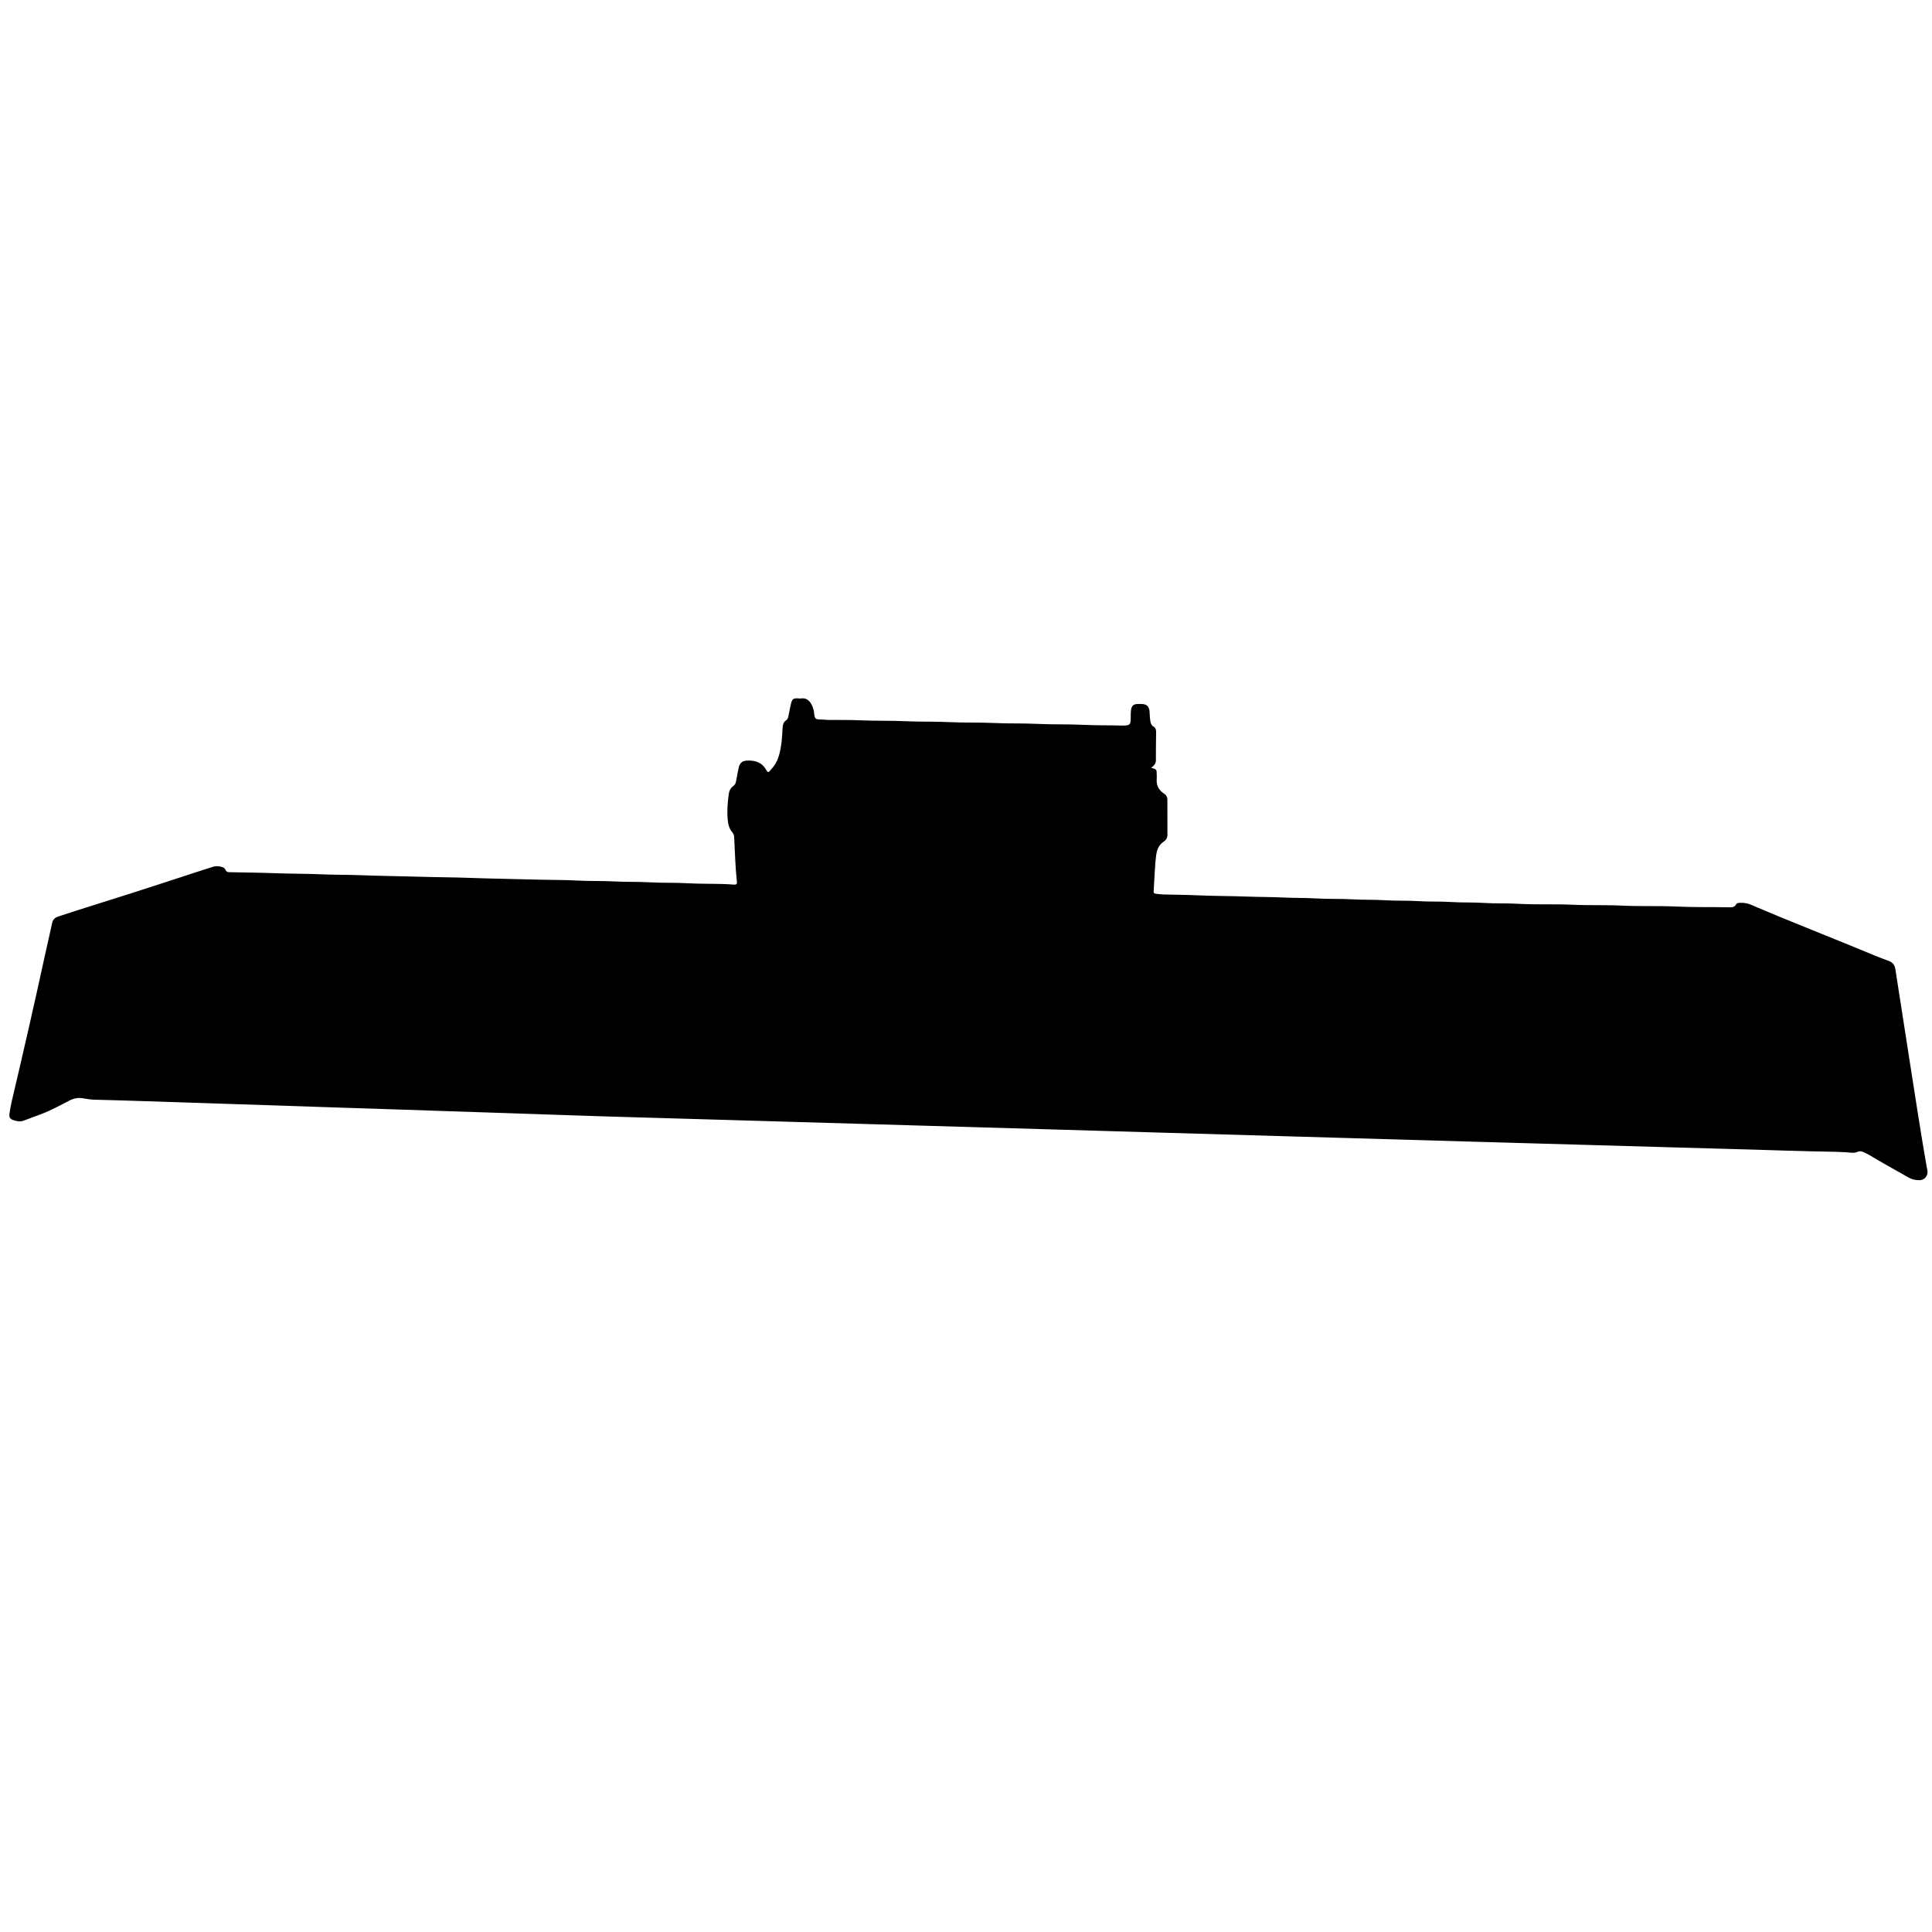 <?xml version="1.0" encoding="UTF-8"?><svg id="Ebene_1" xmlns="http://www.w3.org/2000/svg" viewBox="0 0 1000 1000"><path d="m595.876,397.403c2.796.801,2.806.81,2.847,3.421.012.772.064,1.55-.005,2.316-.304,3.405,1.112,5.906,3.922,7.732,1.041.676,1.581,1.708,1.587,2.939.03,6.099.031,12.198.036,18.298.001,1.524-.76,2.763-1.937,3.525-2.855,1.848-3.629,4.773-3.989,7.749-.509,4.206-.632,8.459-.911,12.693-.102,1.54-.172,3.082-.266,4.622-.097,1.591-.002,1.768,1.515,1.963,1.299.167,2.611.278,3.92.318,5.476.167,10.953.156,16.432.41,8.709.404,17.439.345,26.154.669,6.712.249,13.432.203,20.133.536,5.094.253,10.194.077,15.271.41,6.634.434,13.281.114,19.901.51,5.402.324,10.811.094,16.197.444,5.864.381,11.739.099,17.586.476,5.557.358,11.122.072,16.661.444,5.71.382,11.43.099,17.122.478,5.865.39,11.737.092,17.587.44,9.413.56,18.84.055,28.242.494,8.568.4,17.142.038,25.695.461,9.416.465,18.841.027,28.243.481,8.955.433,17.906.18,26.856.388,1.561.036,3.104.123,4.008-1.601.352-.672,1.161-.67,1.867-.705,1.952-.097,3.815.148,5.649.935,21.142,9.074,42.611,17.355,63.846,26.205,2.493,1.039,5.021,2,7.559,2.925,2.025.738,3.099,2.12,3.427,4.24,2.63,17.007,5.286,34.01,7.941,51.014,2.703,17.309,5.348,34.627,8.381,51.883.053.304.135.603.201.904.675,3.069-1.3,5.559-4.426,5.448-1.775-.063-3.513-.394-5.109-1.305-6.772-3.864-13.625-7.586-20.294-11.63-1.051-.637-2.196-1.123-3.308-1.656-1.017-.487-1.973-.54-3.09-.042-1.83.815-3.816.294-5.717.179-1.927-.116-3.852-.203-5.78-.246-8.565-.193-17.133-.308-25.695-.616-10.489-.376-20.982-.6-31.472-.922-11.107-.341-22.217-.612-33.324-.939-10.722-.316-21.445-.613-32.167-.922-11.031-.319-22.062-.633-33.094-.939-10.723-.297-21.446-.602-32.168-.915-10.723-.313-21.445-.627-32.168-.925-10.646-.296-21.29-.626-31.936-.929-10.645-.303-21.291-.618-31.936-.925-10.645-.307-21.29-.625-31.936-.928-10.568-.301-21.136-.618-31.704-.924-10.568-.306-21.136-.623-31.704-.93-10.568-.307-21.136-.619-31.704-.927-10.645-.31-21.291-.618-31.936-.931-10.491-.308-20.982-.605-31.473-.918-10.645-.318-21.29-.629-31.935-.932-10.645-.303-21.29-.627-31.935-.928-10.491-.297-20.982-.614-31.473-.923-10.722-.316-21.445-.616-32.167-.929-10.491-.307-20.981-.626-31.473-.918-9.487-.265-18.973-.622-28.46-.932-9.024-.295-18.047-.617-27.071-.913-9.564-.314-19.128-.624-28.692-.944-8.946-.299-17.892-.62-26.839-.904-9.719-.309-19.436-.645-29.155-.951-9.178-.289-18.356-.619-27.534-.912-9.487-.303-18.972-.637-28.459-.94-9.178-.293-18.356-.618-27.535-.911-9.95-.318-19.901-.611-29.849-.961-4.551-.16-9.103-.245-13.654-.369-2.013-.055-4.006-.301-5.973-.685-2.452-.478-4.724-.141-6.958.976-4.762,2.381-9.399,5.028-14.382,6.949-3.169,1.221-6.366,2.369-9.543,3.568-1.77.668-3.508.381-5.218-.173-1.91-.619-2.492-1.473-2.201-3.483.321-2.212.727-4.42,1.24-6.596,5.947-25.244,11.754-50.521,17.238-75.87,1.159-5.356,2.455-10.683,3.583-16.046.396-1.881,1.36-2.862,3.191-3.469,12.533-4.151,25.169-7.975,37.737-12.009,12.422-3.987,24.815-8.066,37.223-12.099,1.615-.525,3.256-.975,4.854-1.546,1.364-.487,2.688-.467,4.092-.188,1.208.24,2.23.578,2.729,1.818.335.831,1.021,1.098,1.864,1.08.231-.005.463.011.695.016,8.025.173,16.054.242,24.074.548,7.638.292,15.286.188,22.915.541,6.098.282,12.194.179,18.287.401,12.881.469,25.77.624,38.652.996,6.019.174,12.039.171,18.055.393,12.803.473,25.615.634,38.42.994,6.173.173,12.355.072,18.516.427,6.636.382,13.282.112,19.905.482,6.02.337,12.047.095,18.053.444,6.481.377,12.973.111,19.442.476,6.405.362,12.811.231,19.213.424,1.696.051,3.389.19,5.082.299,1.031.066,1.588-.22,1.455-1.435-.849-7.753-1.001-15.55-1.426-23.33-.054-.997-.465-1.763-1.078-2.485-1.516-1.786-1.993-3.895-2.229-6.194-.453-4.419-.086-8.771.478-13.143.23-1.786.794-3.3,2.296-4.346.964-.671,1.359-1.59,1.55-2.715.375-2.206.847-4.396,1.283-6.591.613-3.085,2.081-3.996,5.204-3.986,3.927.012,6.972,1.181,9.03,4.754.965,1.674,1.247,1.53,2.473-.004.096-.121.177-.256.283-.366,3.758-3.924,4.586-8.962,5.249-14.029.31-2.367.36-4.769.525-7.155.109-1.576.357-3.064,1.847-4.03.925-.6,1.074-1.648,1.277-2.634.405-1.966.748-3.946,1.217-5.896.616-2.56,1.276-2.995,3.883-2.808.385.028.784.12,1.154.055,4.039-.719,5.795,2.811,6.604,5.665.292,1.031.359,2.127.516,3.196.18,1.231.769,1.925,2.124,1.945,1.695.026,3.387.256,5.082.281,5.327.08,10.662-.05,15.981.188,8.179.365,16.369.122,24.538.498,7.102.327,14.207.083,21.297.426,8.179.397,16.369.119,24.538.499,7.179.334,14.361.086,21.529.431,8.025.386,16.06.122,24.075.503,6.639.316,13.274.197,19.91.367.386.01.772.01,1.158-.003,3.016-.103,3.401-.504,3.467-3.54.032-1.466-.02-2.945.16-4.394.298-2.393,1.273-3.186,3.649-3.232.54-.011,1.081-.009,1.621-.003,2.883.033,4.178,1.252,4.35,4.185.095,1.617.133,3.229.422,4.837.203,1.129.531,2.051,1.574,2.664,1.025.603,1.389,1.584,1.376,2.755-.056,4.941-.136,9.883-.112,14.824.008,1.702-1.025,2.65-2.423,3.772Z"/></svg>